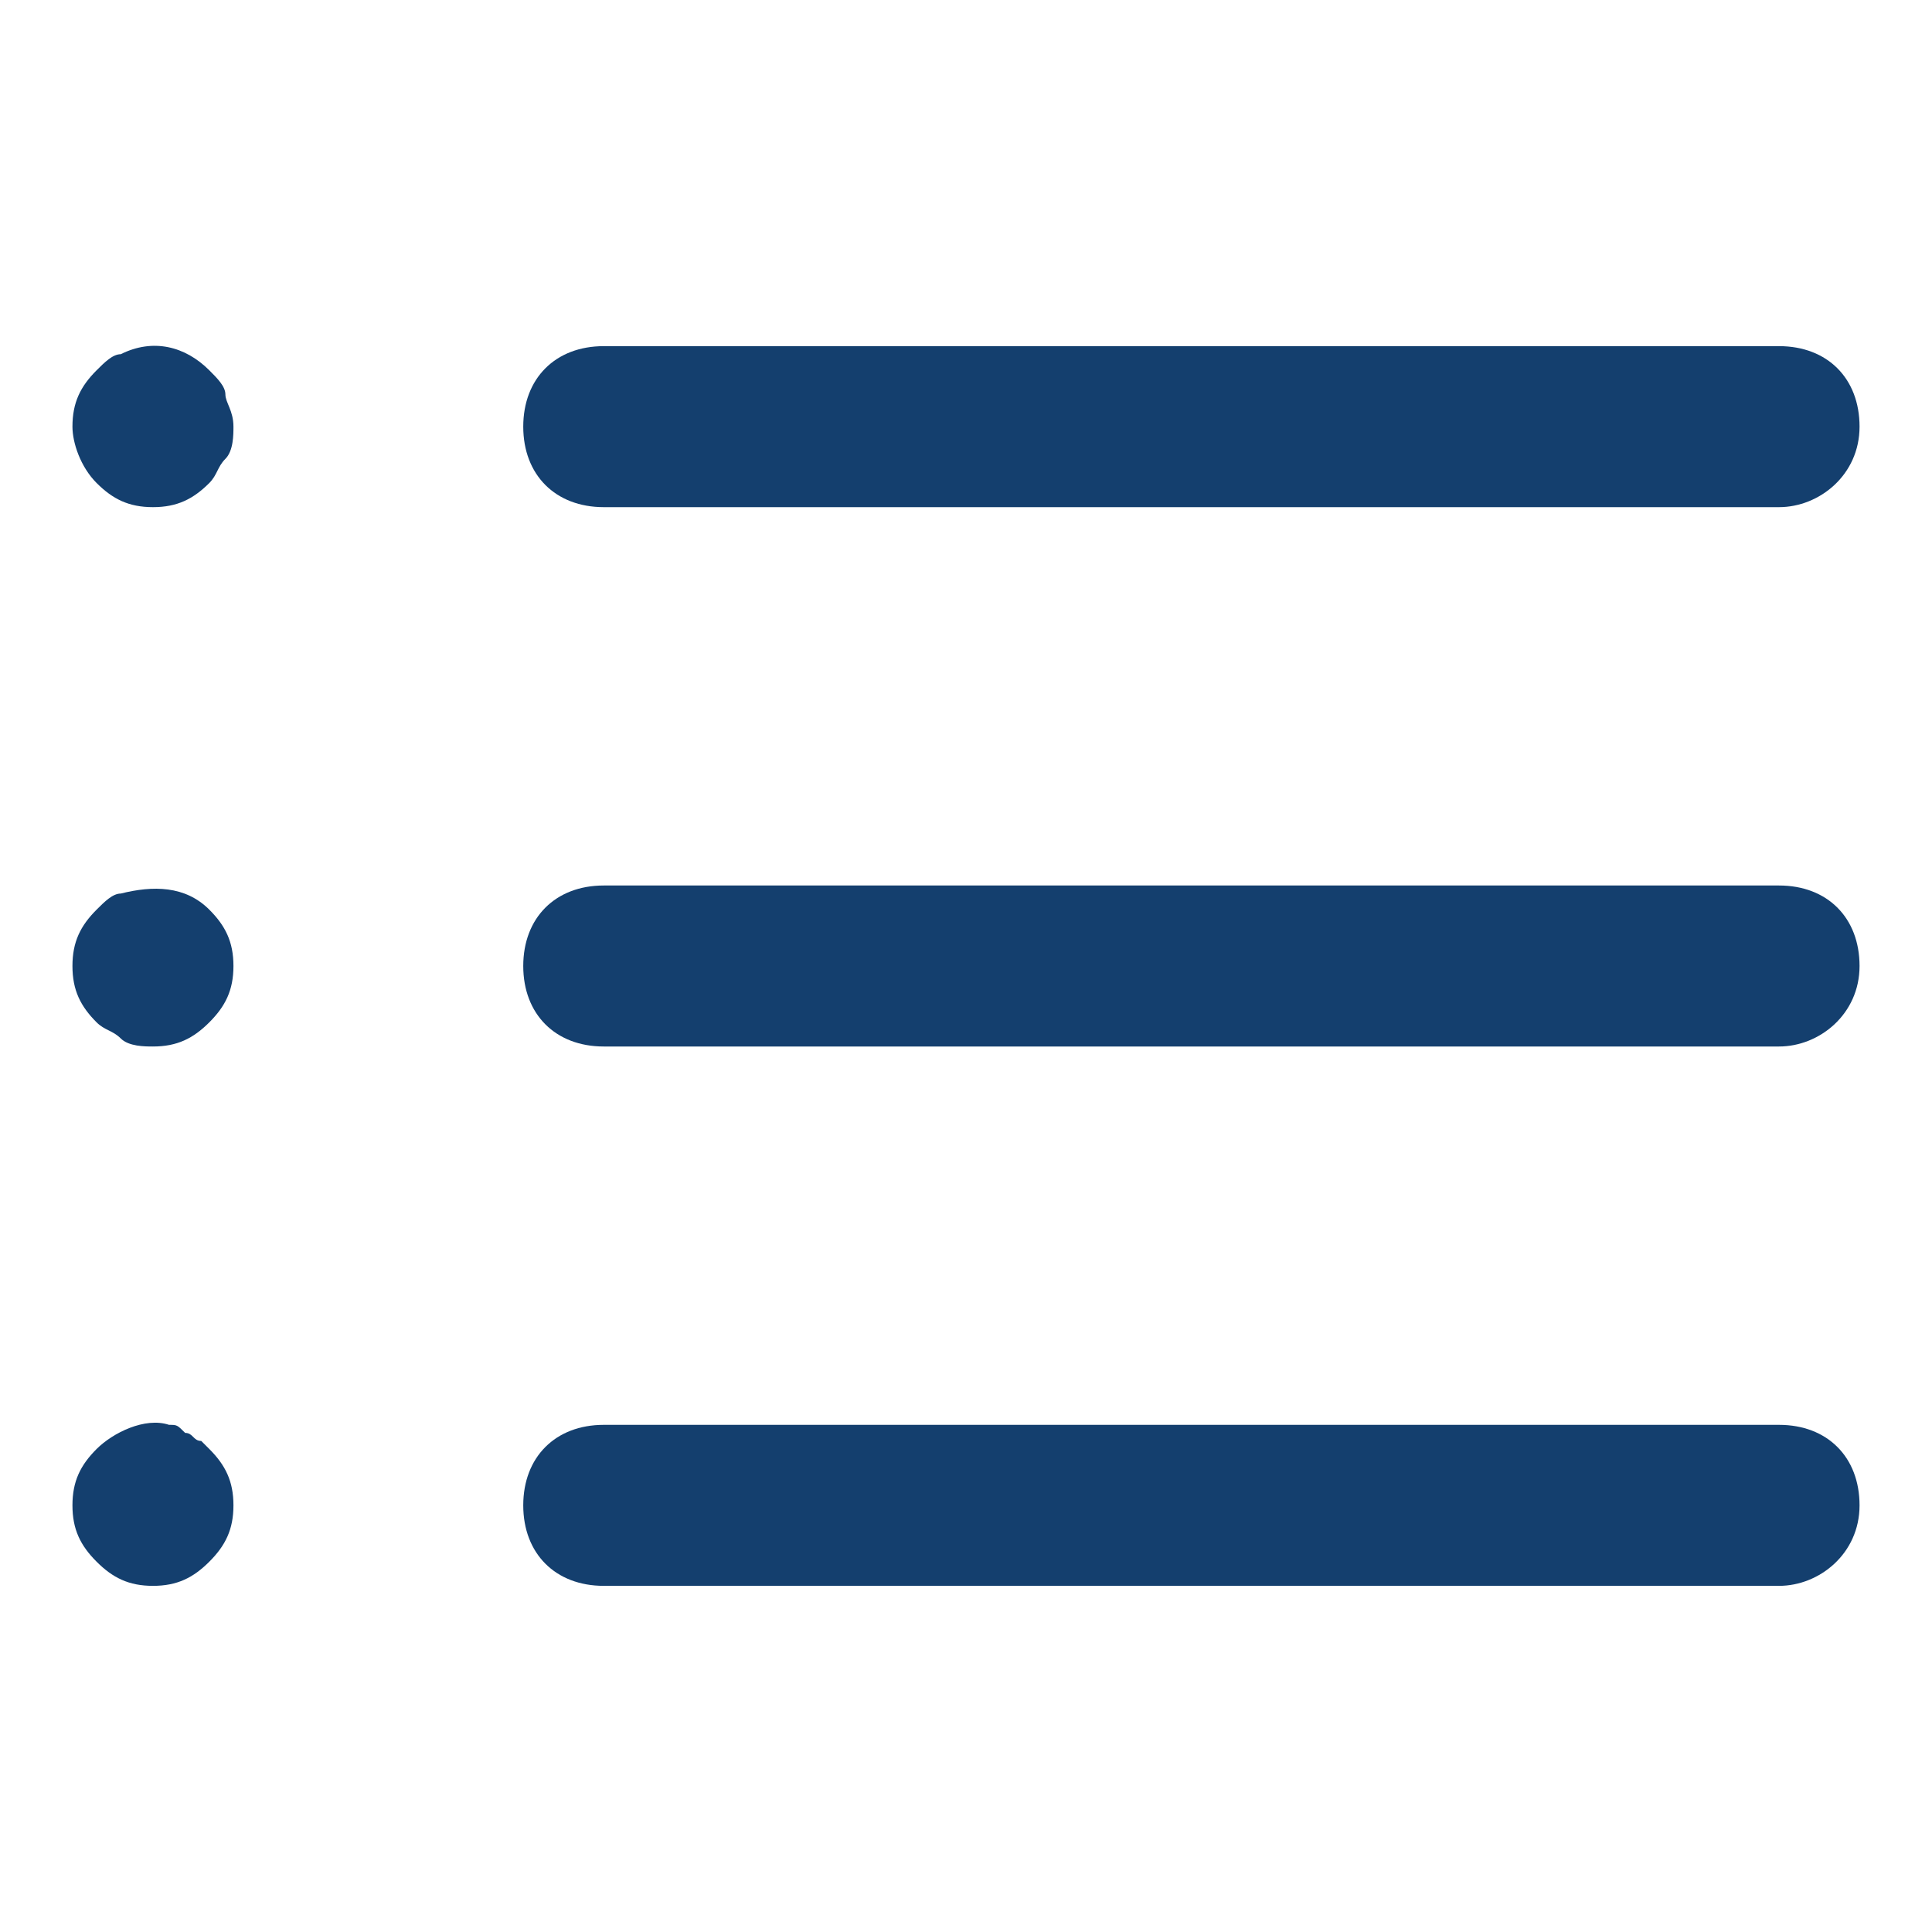 <?xml version="1.0" encoding="utf-8"?>
<!-- Generator: Adobe Illustrator 23.0.3, SVG Export Plug-In . SVG Version: 6.00 Build 0)  -->
<svg version="1.1" id="Layer_1" xmlns="http://www.w3.org/2000/svg" xmlns:xlink="http://www.w3.org/1999/xlink" x="0px" y="0px"
	 viewBox="0 0 24 24" style="enable-background:new 0 0 24 24;" xml:space="preserve">
<style type="text/css">
	.st0{fill:#143F6E;}
</style>
<g id="list_2_" transform="translate(-3 -5)">
	<path class="st0" d="M25.1,11.3H10.5c-0.6,0-1-0.4-1-1s0.4-1,1-1h14.6c0.6,0,1,0.4,1,1S25.6,11.3,25.1,11.3z"/>
	<path class="st0" d="M25.1,18H10.5c-0.6,0-1-0.4-1-1s0.4-1,1-1h14.6c0.6,0,1,0.4,1,1S25.6,18,25.1,18z"/>
	<path class="st0" d="M25.1,24.7H10.5c-0.6,0-1-0.4-1-1s0.4-1,1-1h14.6c0.6,0,1,0.4,1,1S25.6,24.7,25.1,24.7z"/>
	<path class="st0" d="M4.9,11.3c-0.3,0-0.5-0.1-0.7-0.3c-0.2-0.2-0.3-0.5-0.3-0.7C3.9,10,4,9.8,4.2,9.6c0.1-0.1,0.2-0.2,0.3-0.2
		c0.4-0.2,0.8-0.1,1.1,0.2c0.1,0.1,0.2,0.2,0.2,0.3c0,0.1,0.1,0.2,0.1,0.4c0,0.1,0,0.3-0.1,0.4c-0.1,0.1-0.1,0.2-0.2,0.3
		C5.4,11.2,5.2,11.3,4.9,11.3z"/>
	<path class="st0" d="M4.9,18c-0.1,0-0.3,0-0.4-0.1c-0.1-0.1-0.2-0.1-0.3-0.2C4,17.5,3.9,17.3,3.9,17c0-0.3,0.1-0.5,0.3-0.7
		c0.1-0.1,0.2-0.2,0.3-0.2c0.4-0.1,0.8-0.1,1.1,0.2c0.2,0.2,0.3,0.4,0.3,0.7c0,0.3-0.1,0.5-0.3,0.7C5.4,17.9,5.2,18,4.9,18z"/>
	<path class="st0" d="M4.9,24.7c-0.3,0-0.5-0.1-0.7-0.3C4,24.2,3.9,24,3.9,23.7c0-0.3,0.1-0.5,0.3-0.7c0.2-0.2,0.6-0.4,0.9-0.3
		c0.1,0,0.1,0,0.2,0.1c0.1,0,0.1,0.1,0.2,0.1c0,0,0.1,0.1,0.1,0.1c0.2,0.2,0.3,0.4,0.3,0.7c0,0.3-0.1,0.5-0.3,0.7
		C5.4,24.6,5.2,24.7,4.9,24.7z"/>
</g>
</svg>

